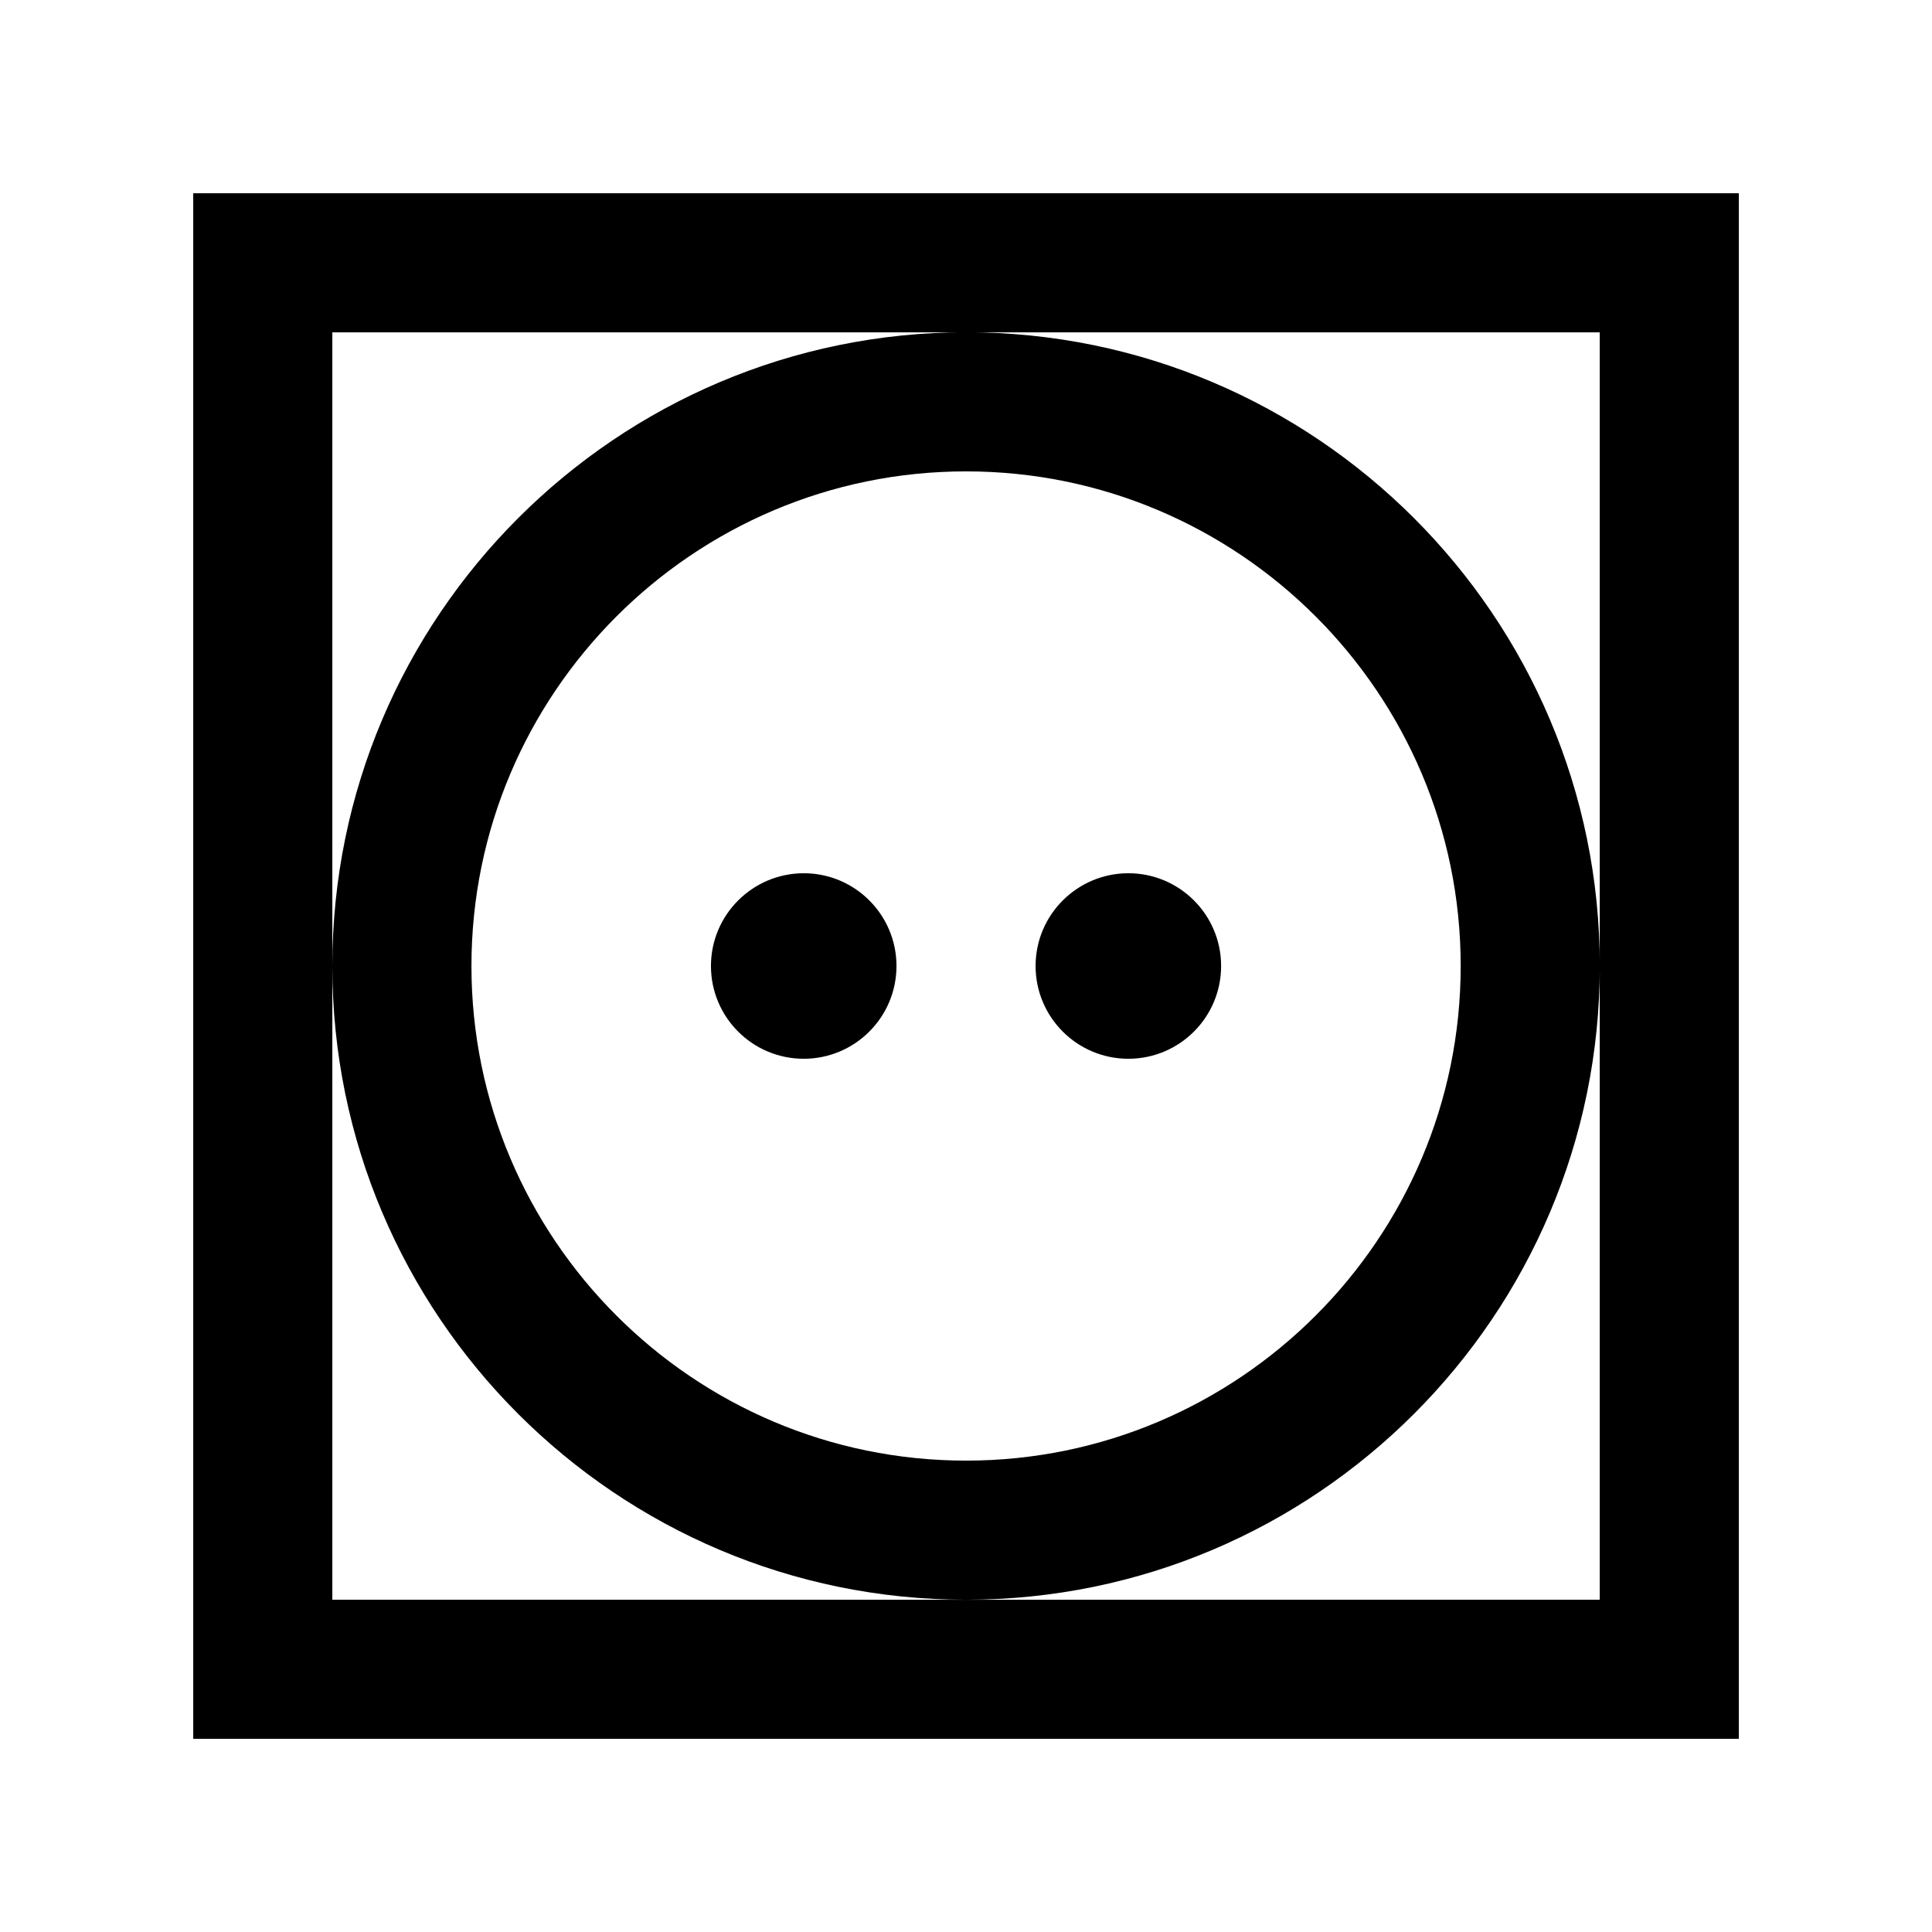 <?xml version="1.0" encoding="utf-8"?>
<!-- Generator: Adobe Illustrator 25.0.0, SVG Export Plug-In . SVG Version: 6.00 Build 0)  -->
<svg version="1.1" id="Ebene_1" xmlns="http://www.w3.org/2000/svg" xmlns:xlink="http://www.w3.org/1999/xlink" x="0px" y="0px"
	 viewBox="0 0 283.46 283.46" style="enable-background:new 0 0 283.46 283.46;" xml:space="preserve">
<g>
	<path d="M255.12,255.12V28.35H28.35v226.77H255.12L255.12,255.12z M234.71,234.71H48.76V48.76h185.95V234.71L234.71,234.71z
		 M48.76,141.73c0,51.27,41.71,92.98,92.98,92.98c51.27,0,92.98-41.71,92.98-92.98c0-51.27-41.71-92.98-92.98-92.98
		C90.46,48.76,48.76,90.47,48.76,141.73L48.76,141.73z M69.17,141.73c0-40.01,32.55-72.57,72.57-72.57
		c40.01,0,72.57,32.55,72.57,72.57c0,40.01-32.55,72.57-72.57,72.57C101.72,214.3,69.17,181.75,69.17,141.73L69.17,141.73z
		 M104.31,141.73c0,7.51,6.09,13.61,13.61,13.61c7.51,0,13.61-6.09,13.61-13.61c0-7.51-6.09-13.61-13.61-13.61
		C110.41,128.13,104.31,134.22,104.31,141.73L104.31,141.73z M151.94,141.73c0,7.51,6.09,13.61,13.61,13.61
		c7.51,0,13.61-6.09,13.61-13.61c0-7.51-6.09-13.61-13.61-13.61C158.03,128.13,151.94,134.22,151.94,141.73L151.94,141.73z"/>
</g>
</svg>
